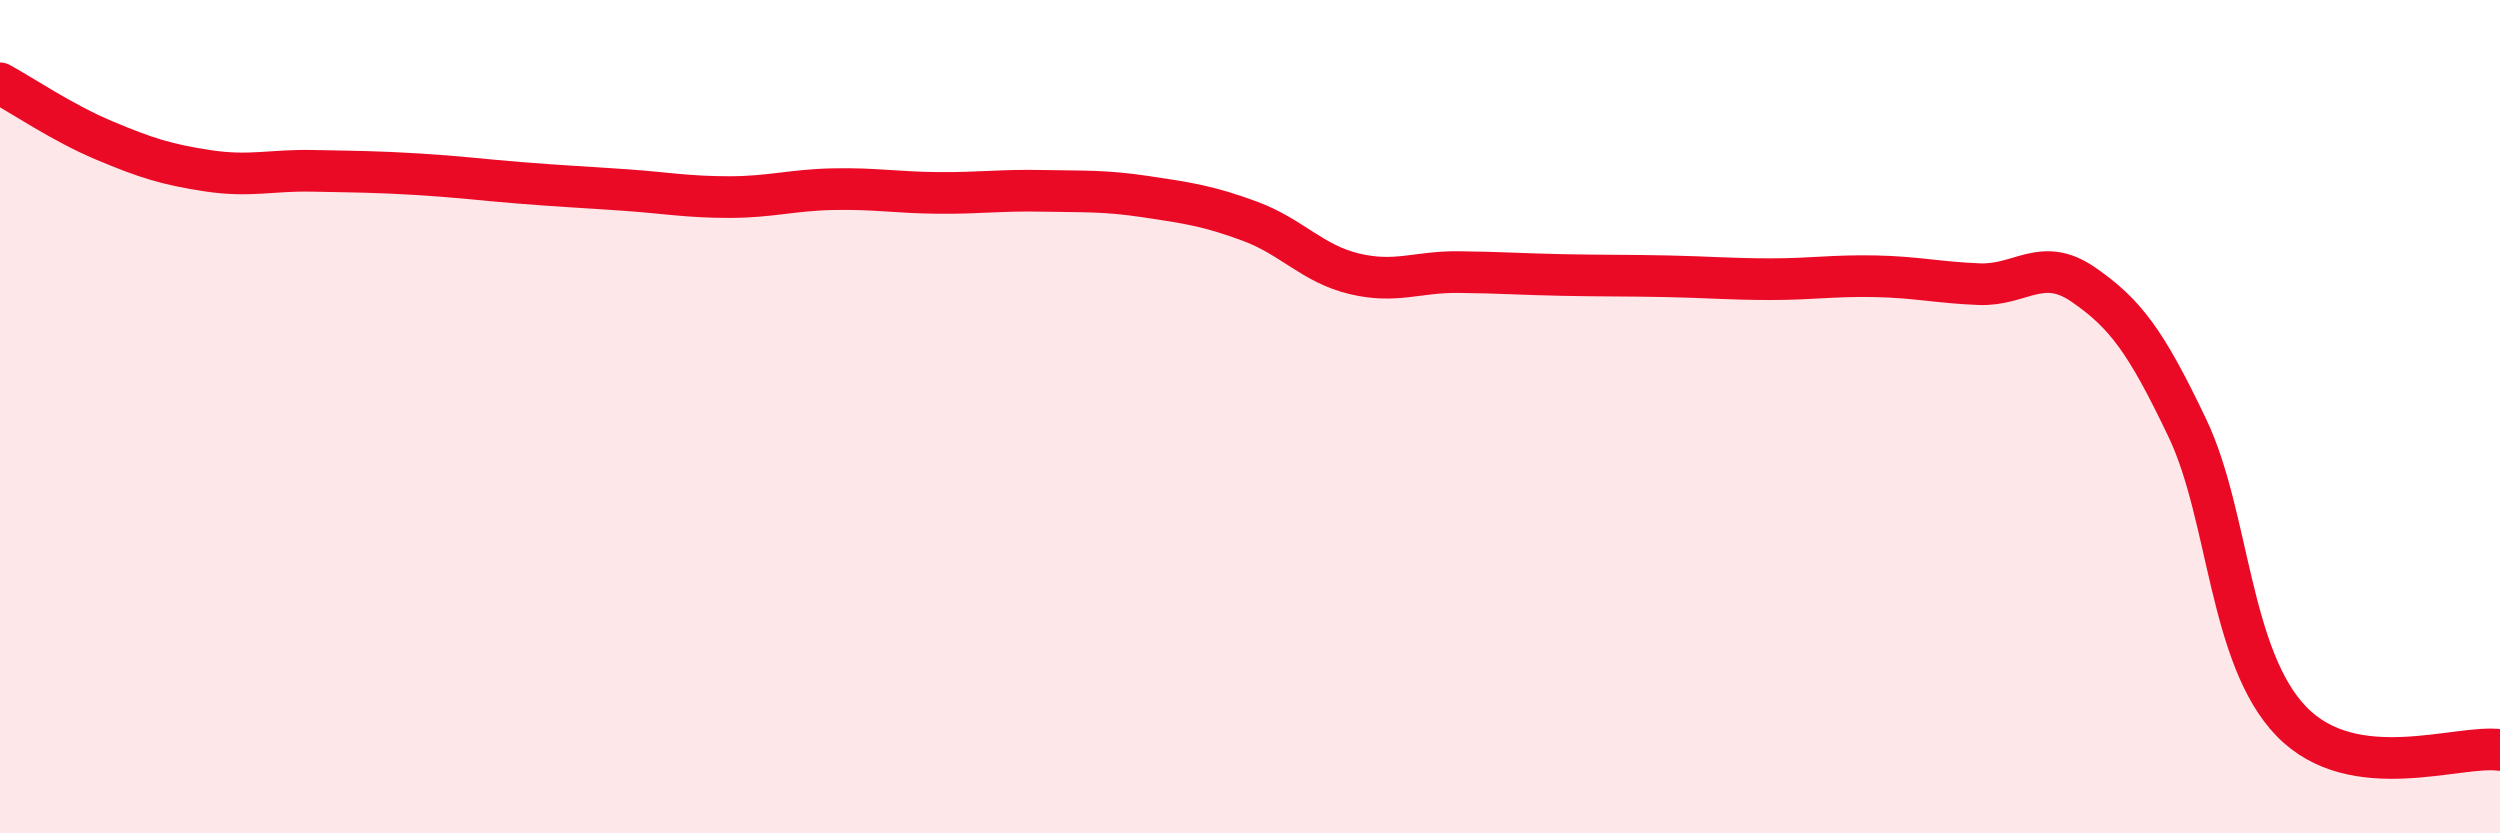 
    <svg width="60" height="20" viewBox="0 0 60 20" xmlns="http://www.w3.org/2000/svg">
      <path
        d="M 0,2 C 0.5,2.27 1.5,2.95 2.5,3.37 C 3.5,3.79 4,3.95 5,4.1 C 6,4.25 6.5,4.08 7.5,4.1 C 8.5,4.12 9,4.12 10,4.18 C 11,4.24 11.5,4.31 12.5,4.39 C 13.5,4.47 14,4.49 15,4.56 C 16,4.63 16.5,4.73 17.5,4.73 C 18.5,4.73 19,4.56 20,4.54 C 21,4.52 21.5,4.62 22.5,4.63 C 23.5,4.64 24,4.56 25,4.58 C 26,4.6 26.5,4.57 27.5,4.72 C 28.5,4.87 29,4.94 30,5.31 C 31,5.68 31.5,6.33 32.5,6.57 C 33.5,6.81 34,6.52 35,6.53 C 36,6.54 36.5,6.58 37.5,6.6 C 38.5,6.62 39,6.61 40,6.63 C 41,6.65 41.5,6.7 42.5,6.7 C 43.5,6.7 44,6.61 45,6.63 C 46,6.65 46.5,6.78 47.5,6.82 C 48.5,6.86 49,6.14 50,6.83 C 51,7.52 51.5,8.18 52.5,10.28 C 53.5,12.38 53.5,15.78 55,17.32 C 56.5,18.86 59,17.86 60,18L60 20L0 20Z"
        fill="#EB0A25"
        opacity="0.1"
        stroke-linecap="round"
        stroke-linejoin="round"
      />
      <path
        d="M 0,2 C 0.5,2.27 1.5,2.95 2.5,3.37 C 3.5,3.79 4,3.95 5,4.1 C 6,4.25 6.5,4.08 7.5,4.1 C 8.5,4.12 9,4.12 10,4.18 C 11,4.24 11.5,4.31 12.5,4.39 C 13.5,4.47 14,4.49 15,4.56 C 16,4.63 16.5,4.73 17.5,4.73 C 18.5,4.73 19,4.56 20,4.54 C 21,4.52 21.5,4.62 22.5,4.63 C 23.5,4.64 24,4.56 25,4.58 C 26,4.6 26.5,4.57 27.5,4.72 C 28.5,4.87 29,4.94 30,5.31 C 31,5.68 31.5,6.33 32.5,6.57 C 33.5,6.81 34,6.52 35,6.53 C 36,6.54 36.5,6.58 37.5,6.6 C 38.5,6.62 39,6.61 40,6.63 C 41,6.65 41.5,6.7 42.5,6.7 C 43.5,6.7 44,6.61 45,6.63 C 46,6.65 46.5,6.78 47.5,6.82 C 48.5,6.86 49,6.14 50,6.83 C 51,7.52 51.5,8.18 52.5,10.28 C 53.5,12.38 53.5,15.78 55,17.32 C 56.5,18.86 59,17.86 60,18"
        stroke="#EB0A25"
        stroke-width="1"
        fill="none"
        stroke-linecap="round"
        stroke-linejoin="round"
      />
    </svg>
  